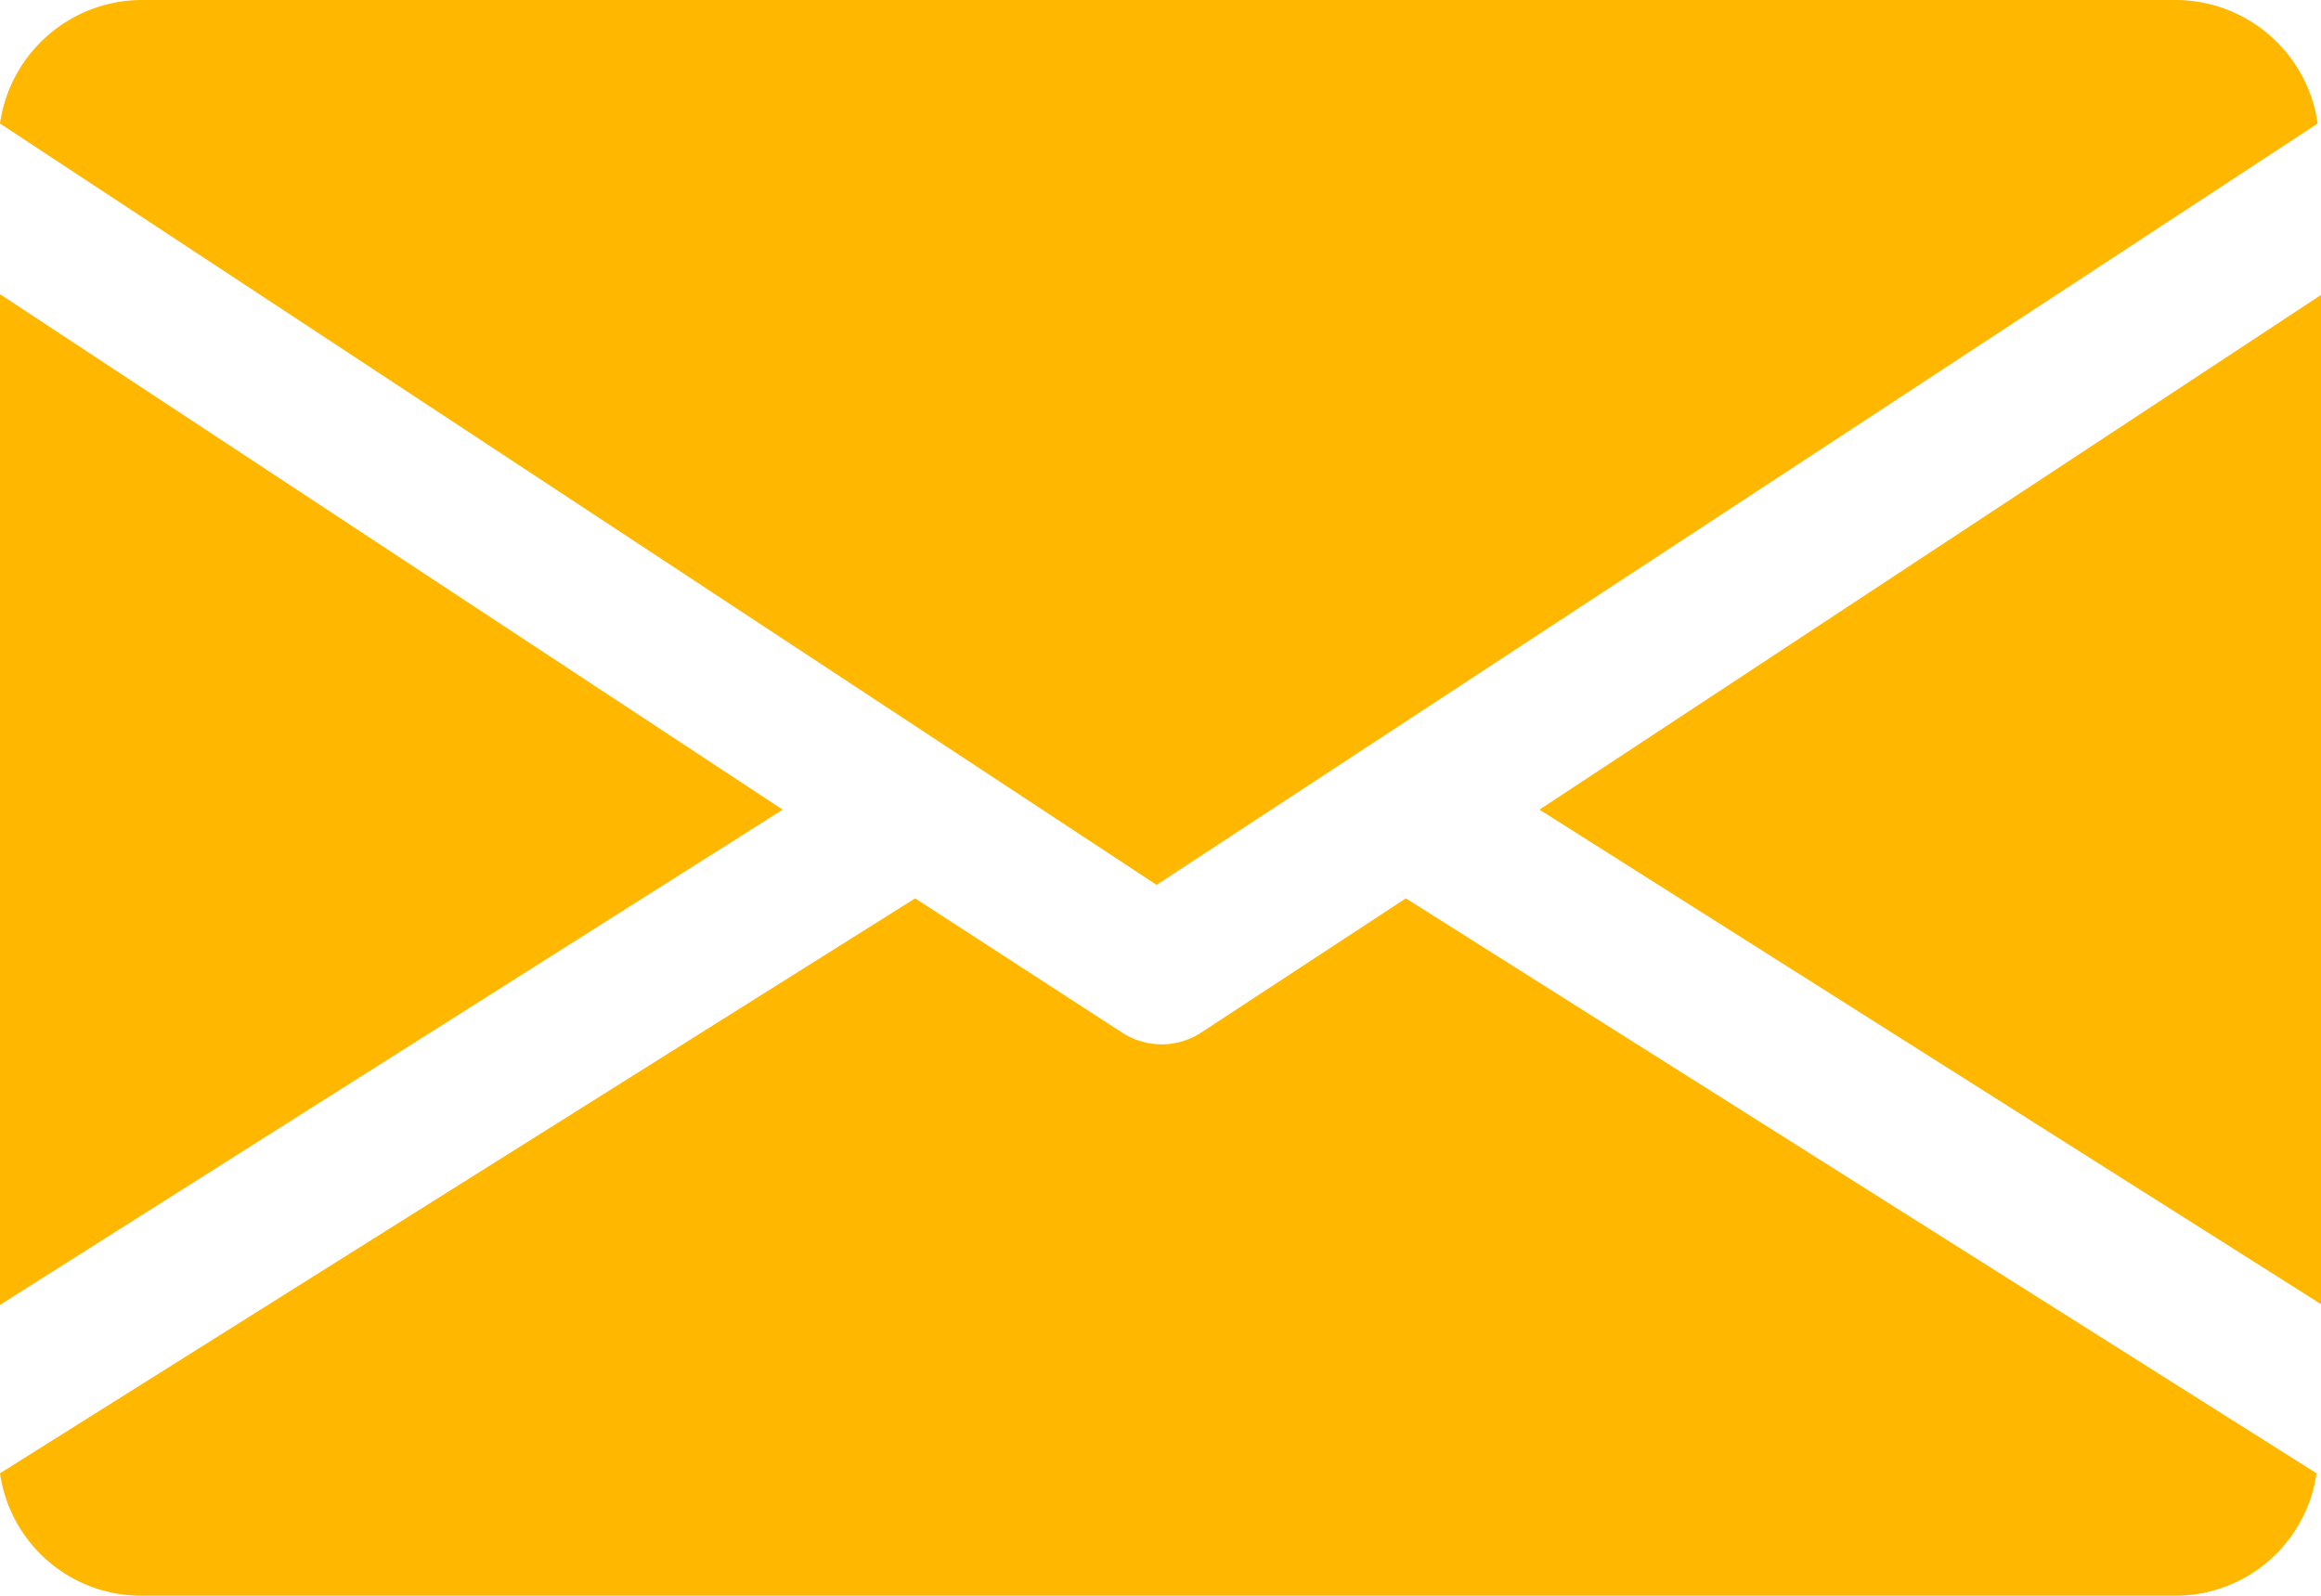 <svg xmlns="http://www.w3.org/2000/svg" id="Layer_1" data-name="Layer 1" viewBox="0 0 20.67 14.21"><defs><style>.cls-1{fill:#ffb700;}</style></defs><title>Artboard 6</title><polygon class="cls-1" points="20.68 2.62 20.68 11.62 13.71 7.21 20.68 2.62"></polygon><polygon class="cls-1" points="6.97 7.21 0 11.62 0 2.62 6.97 7.21"></polygon><path class="cls-1" d="M20.64,1.1A1.28,1.28,0,0,0,19.38,0H1.29A1.28,1.28,0,0,0,0,1.1l10.3,6.78Z"></path><path class="cls-1" d="M10.69,9.2a.64.64,0,0,1-.35.1A.65.65,0,0,1,10,9.2L8.15,8,0,13.12a1.27,1.27,0,0,0,1.25,1.09H19.38a1.27,1.27,0,0,0,1.25-1.09L12.52,8Z"></path></svg>